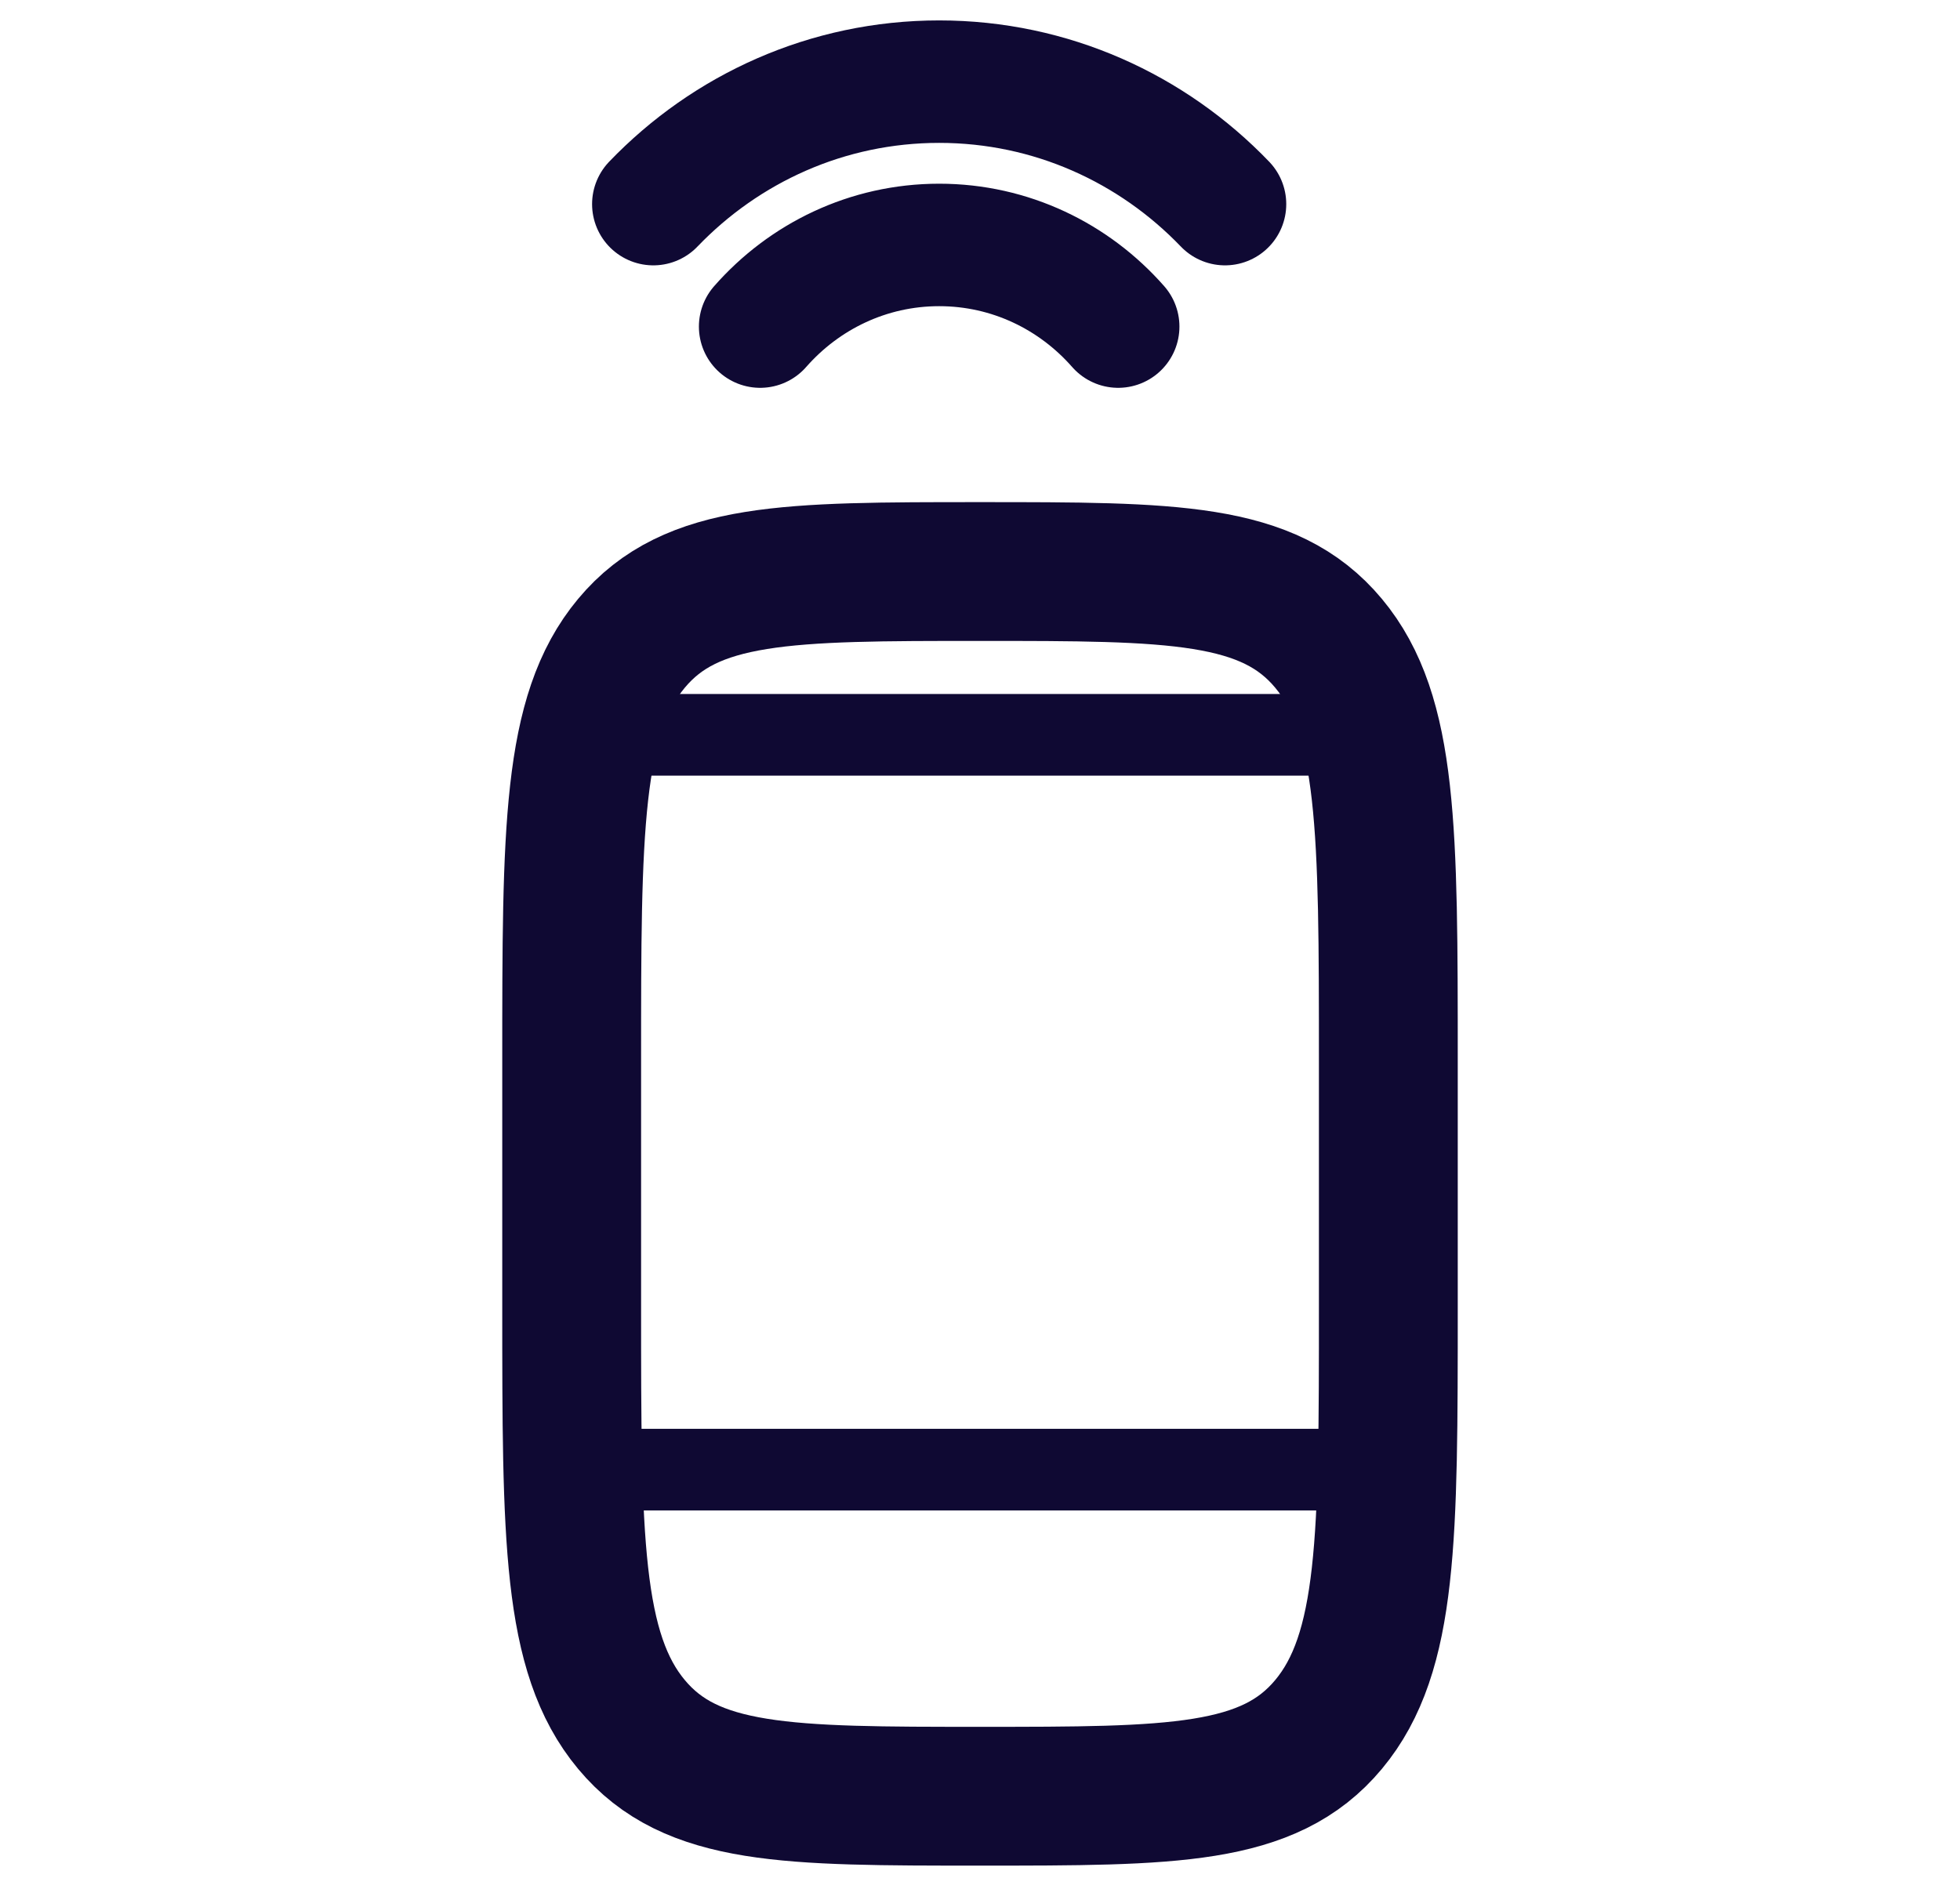 <svg width="24" height="23" viewBox="0 0 24 23" fill="none" xmlns="http://www.w3.org/2000/svg">
    <path d="M7 13C7 10.172 7 8.757 7.732 7.879C8.464 7 9.643 7 12 7C14.357 7 15.536 7 16.268 7.879C17 8.757 17 10.172 17 13V16C17 18.828 17 20.243 16.268 21.121C15.536 22 14.357 22 12 22C9.643 22 8.464 22 7.732 21.121C7 20.243 7 18.828 7 16V13Z" stroke="#0F0933" stroke-width="1.7"/>
    <path d="M7 18H17" stroke="#0F0933"/>
    <path d="M7 9H17" stroke="#0F0933"/>
    <path d="M8 2.5C8.889 1.574 10.129 1 11.5 1C12.871 1 14.111 1.574 15 2.5M13.692 4C13.153 3.386 12.371 3 11.5 3C10.629 3 9.847 3.386 9.308 4" stroke="#0F0933" stroke-width="1.5" stroke-linecap="round" stroke-linejoin="round"/>
</svg>
